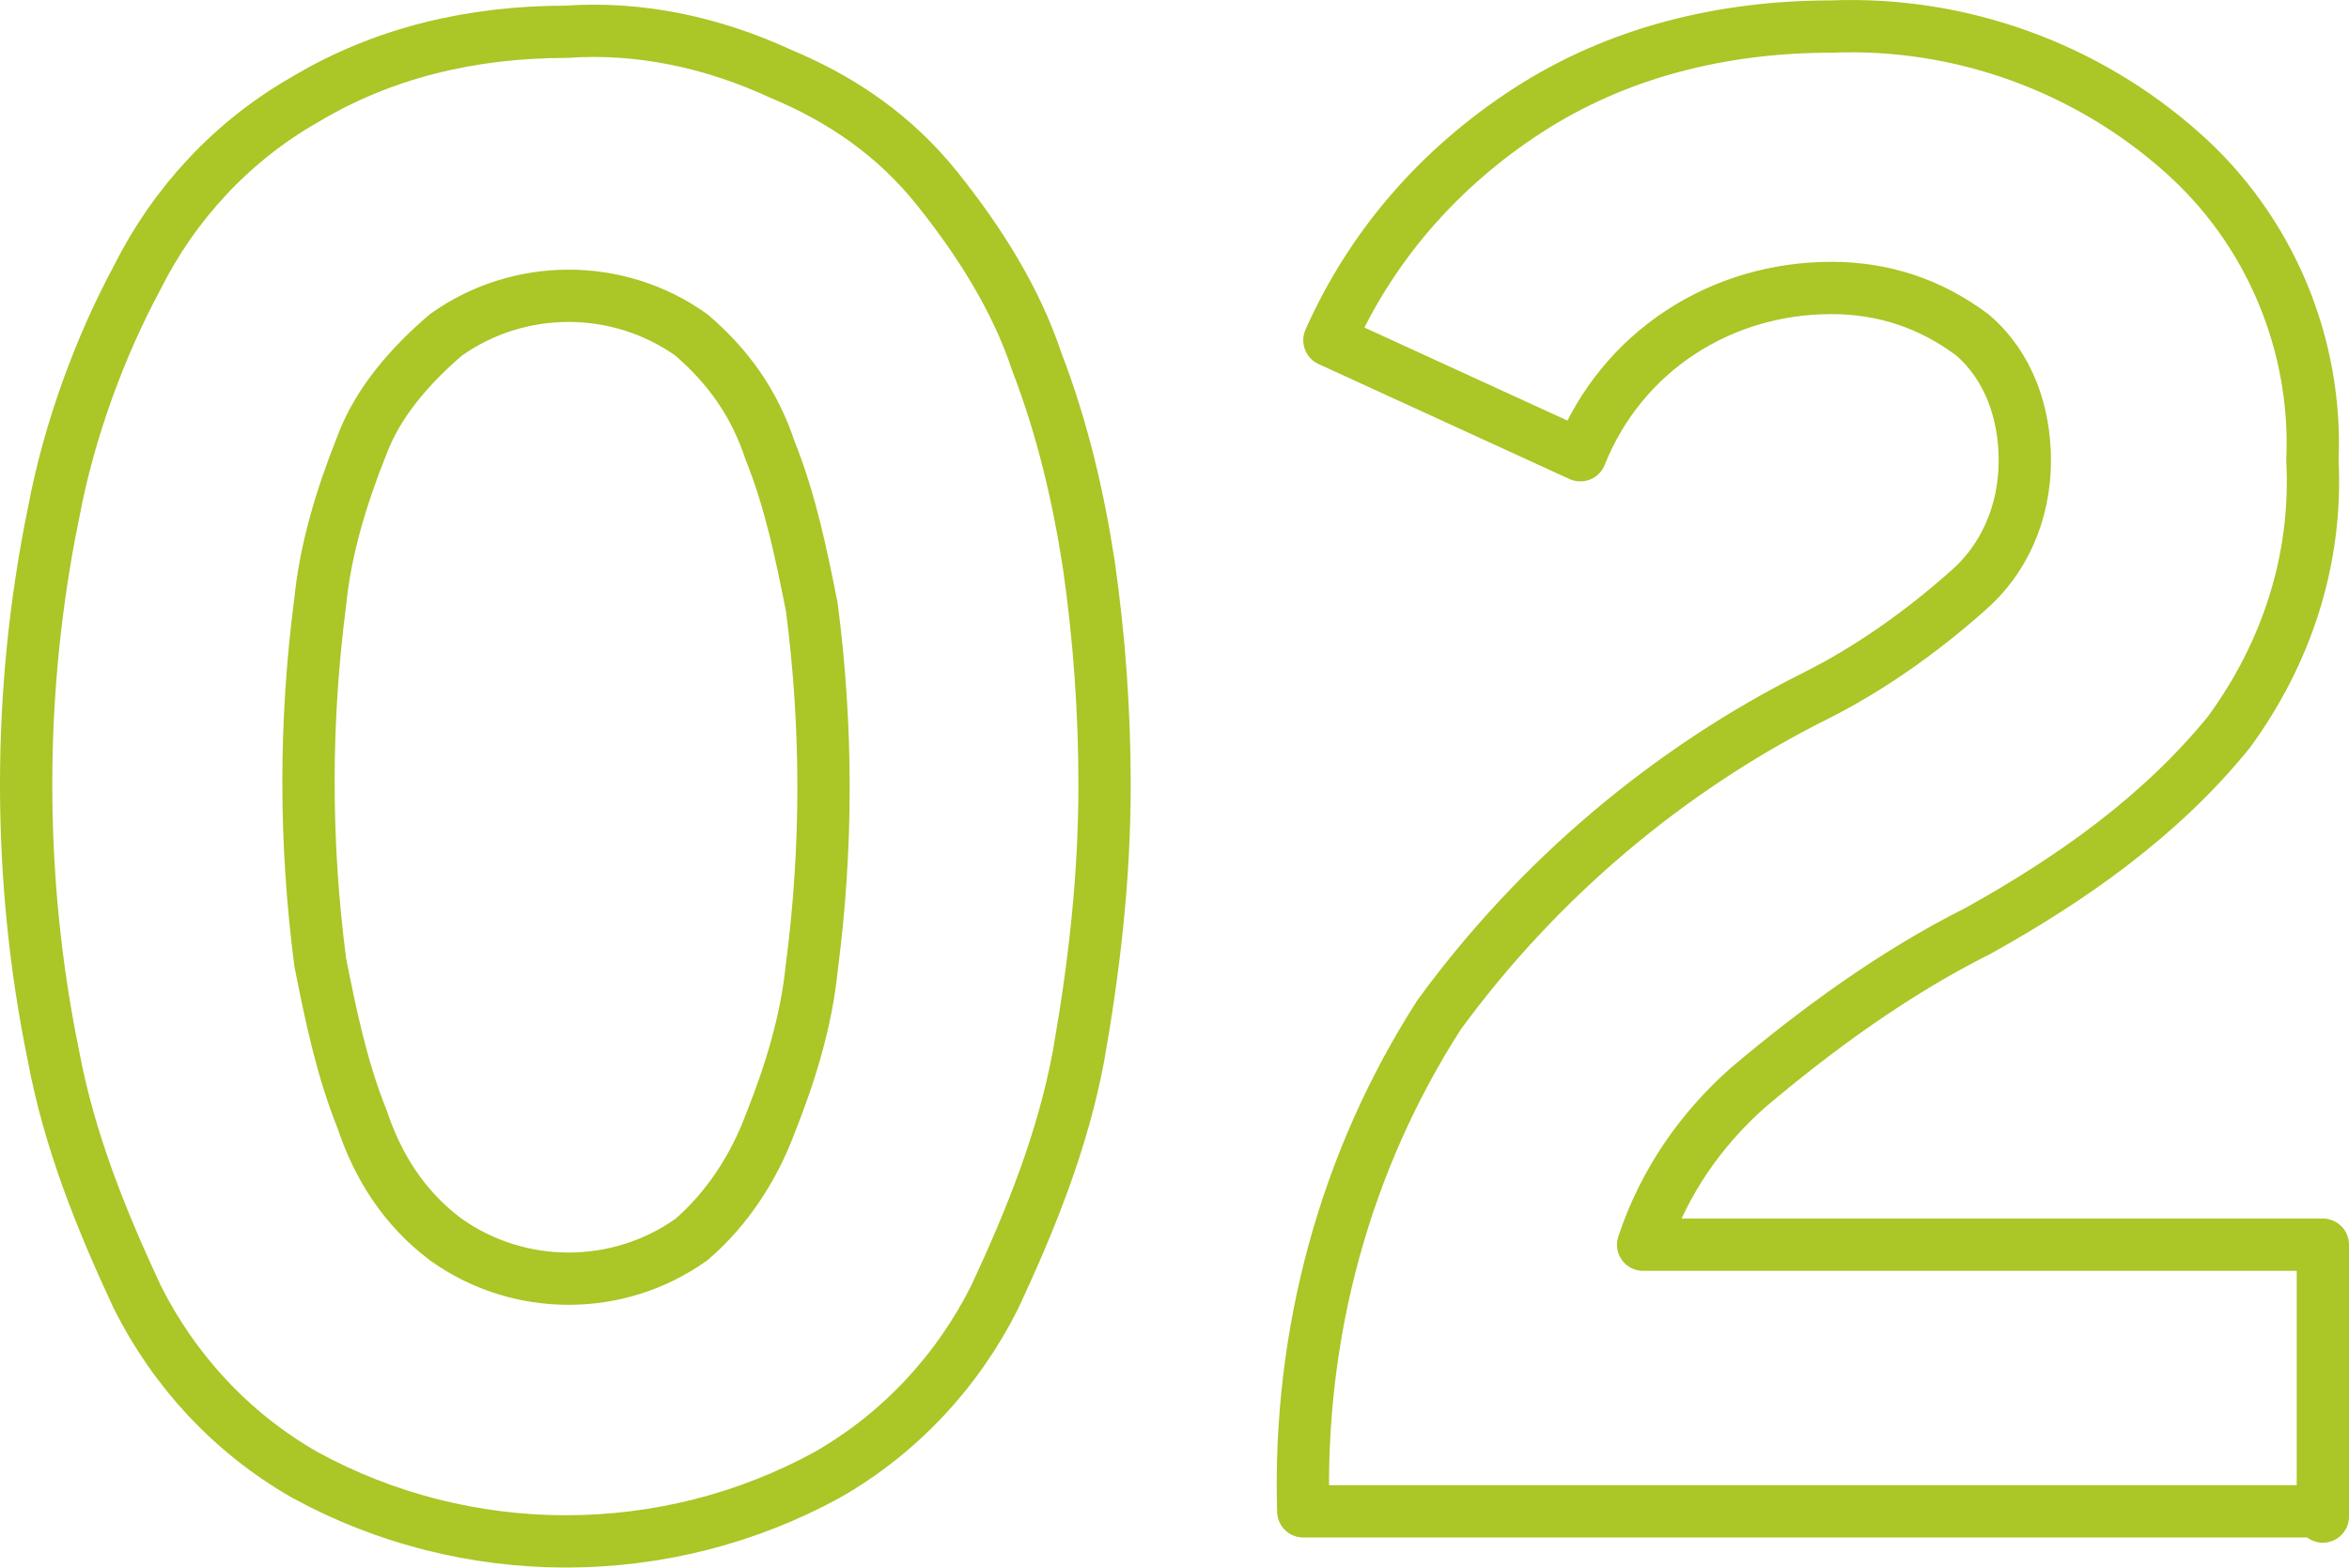 <?xml version="1.0" encoding="UTF-8"?><svg id="_レイヤー_2" xmlns="http://www.w3.org/2000/svg" viewBox="0 0 44.925 29.983"><defs><style>.cls-1{fill:rgba(225,51,128,0);fill-rule:evenodd;stroke:#aac627;stroke-linejoin:round;}</style></defs><g id="_レイヤー_1-2"><g id="_レイヤー_2-2"><g id="_レイヤー_1-2"><path id="_02.svg" class="cls-1" d="m19.025,24.808c.7-1.5,1.3-3,1.6-4.6.3-1.7.5-3.4.5-5.2,0-1.4-.1-2.8-.3-4.2-.2-1.3-.5-2.6-1-3.9-.4-1.2-1.1-2.3-1.9-3.3-.8-1-1.8-1.7-3-2.2-1.3-.6-2.7-.9-4.1-.8-1.8,0-3.5.4-5,1.3-1.4.8-2.5,2-3.2,3.4-.7,1.3-1.3,2.9-1.6,4.5-.7,3.4-.7,7,0,10.4.3,1.6.9,3.1,1.6,4.6.7,1.4,1.8,2.6,3.2,3.4,3.1,1.7,6.9,1.7,10,0,1.4-.8,2.5-2,3.2-3.4Zm-12.1-3.4c-.4-1-.6-2-.8-3-.3-2.3-.3-4.6,0-6.9.1-1,.4-2,.8-3,.3-.8.9-1.5,1.6-2.1,1.4-1,3.3-1,4.7,0,.7.6,1.2,1.3,1.5,2.2.4,1,.6,2,.8,3,.3,2.3.3,4.6,0,6.9-.1,1-.4,2-.8,3-.3.8-.8,1.6-1.5,2.2-1.4,1-3.3,1-4.7,0-.8-.6-1.3-1.4-1.6-2.3Zm37.5,7.6v-5.2h-13c.4-1.2,1.1-2.2,2-3,1.3-1.1,2.8-2.2,4.4-3,1.8-1,3.5-2.2,4.8-3.8,1.1-1.5,1.7-3.3,1.6-5.2.1-2.2-.8-4.4-2.5-5.9-1.8-1.6-4.2-2.5-6.7-2.4-2.1,0-4.1.5-5.8,1.6-1.7,1.1-3,2.6-3.8,4.4l4.8,2.2c.8-2,2.7-3.2,4.8-3.2,1,0,1.9.3,2.7.9.7.6,1,1.5,1,2.4,0,1-.4,1.9-1.1,2.5-.9.8-1.9,1.5-2.9,2-2.8,1.4-5.3,3.5-7.2,6.1-1.8,2.8-2.7,6.1-2.6,9.5h19.5v.1Z"/></g></g></g></svg>